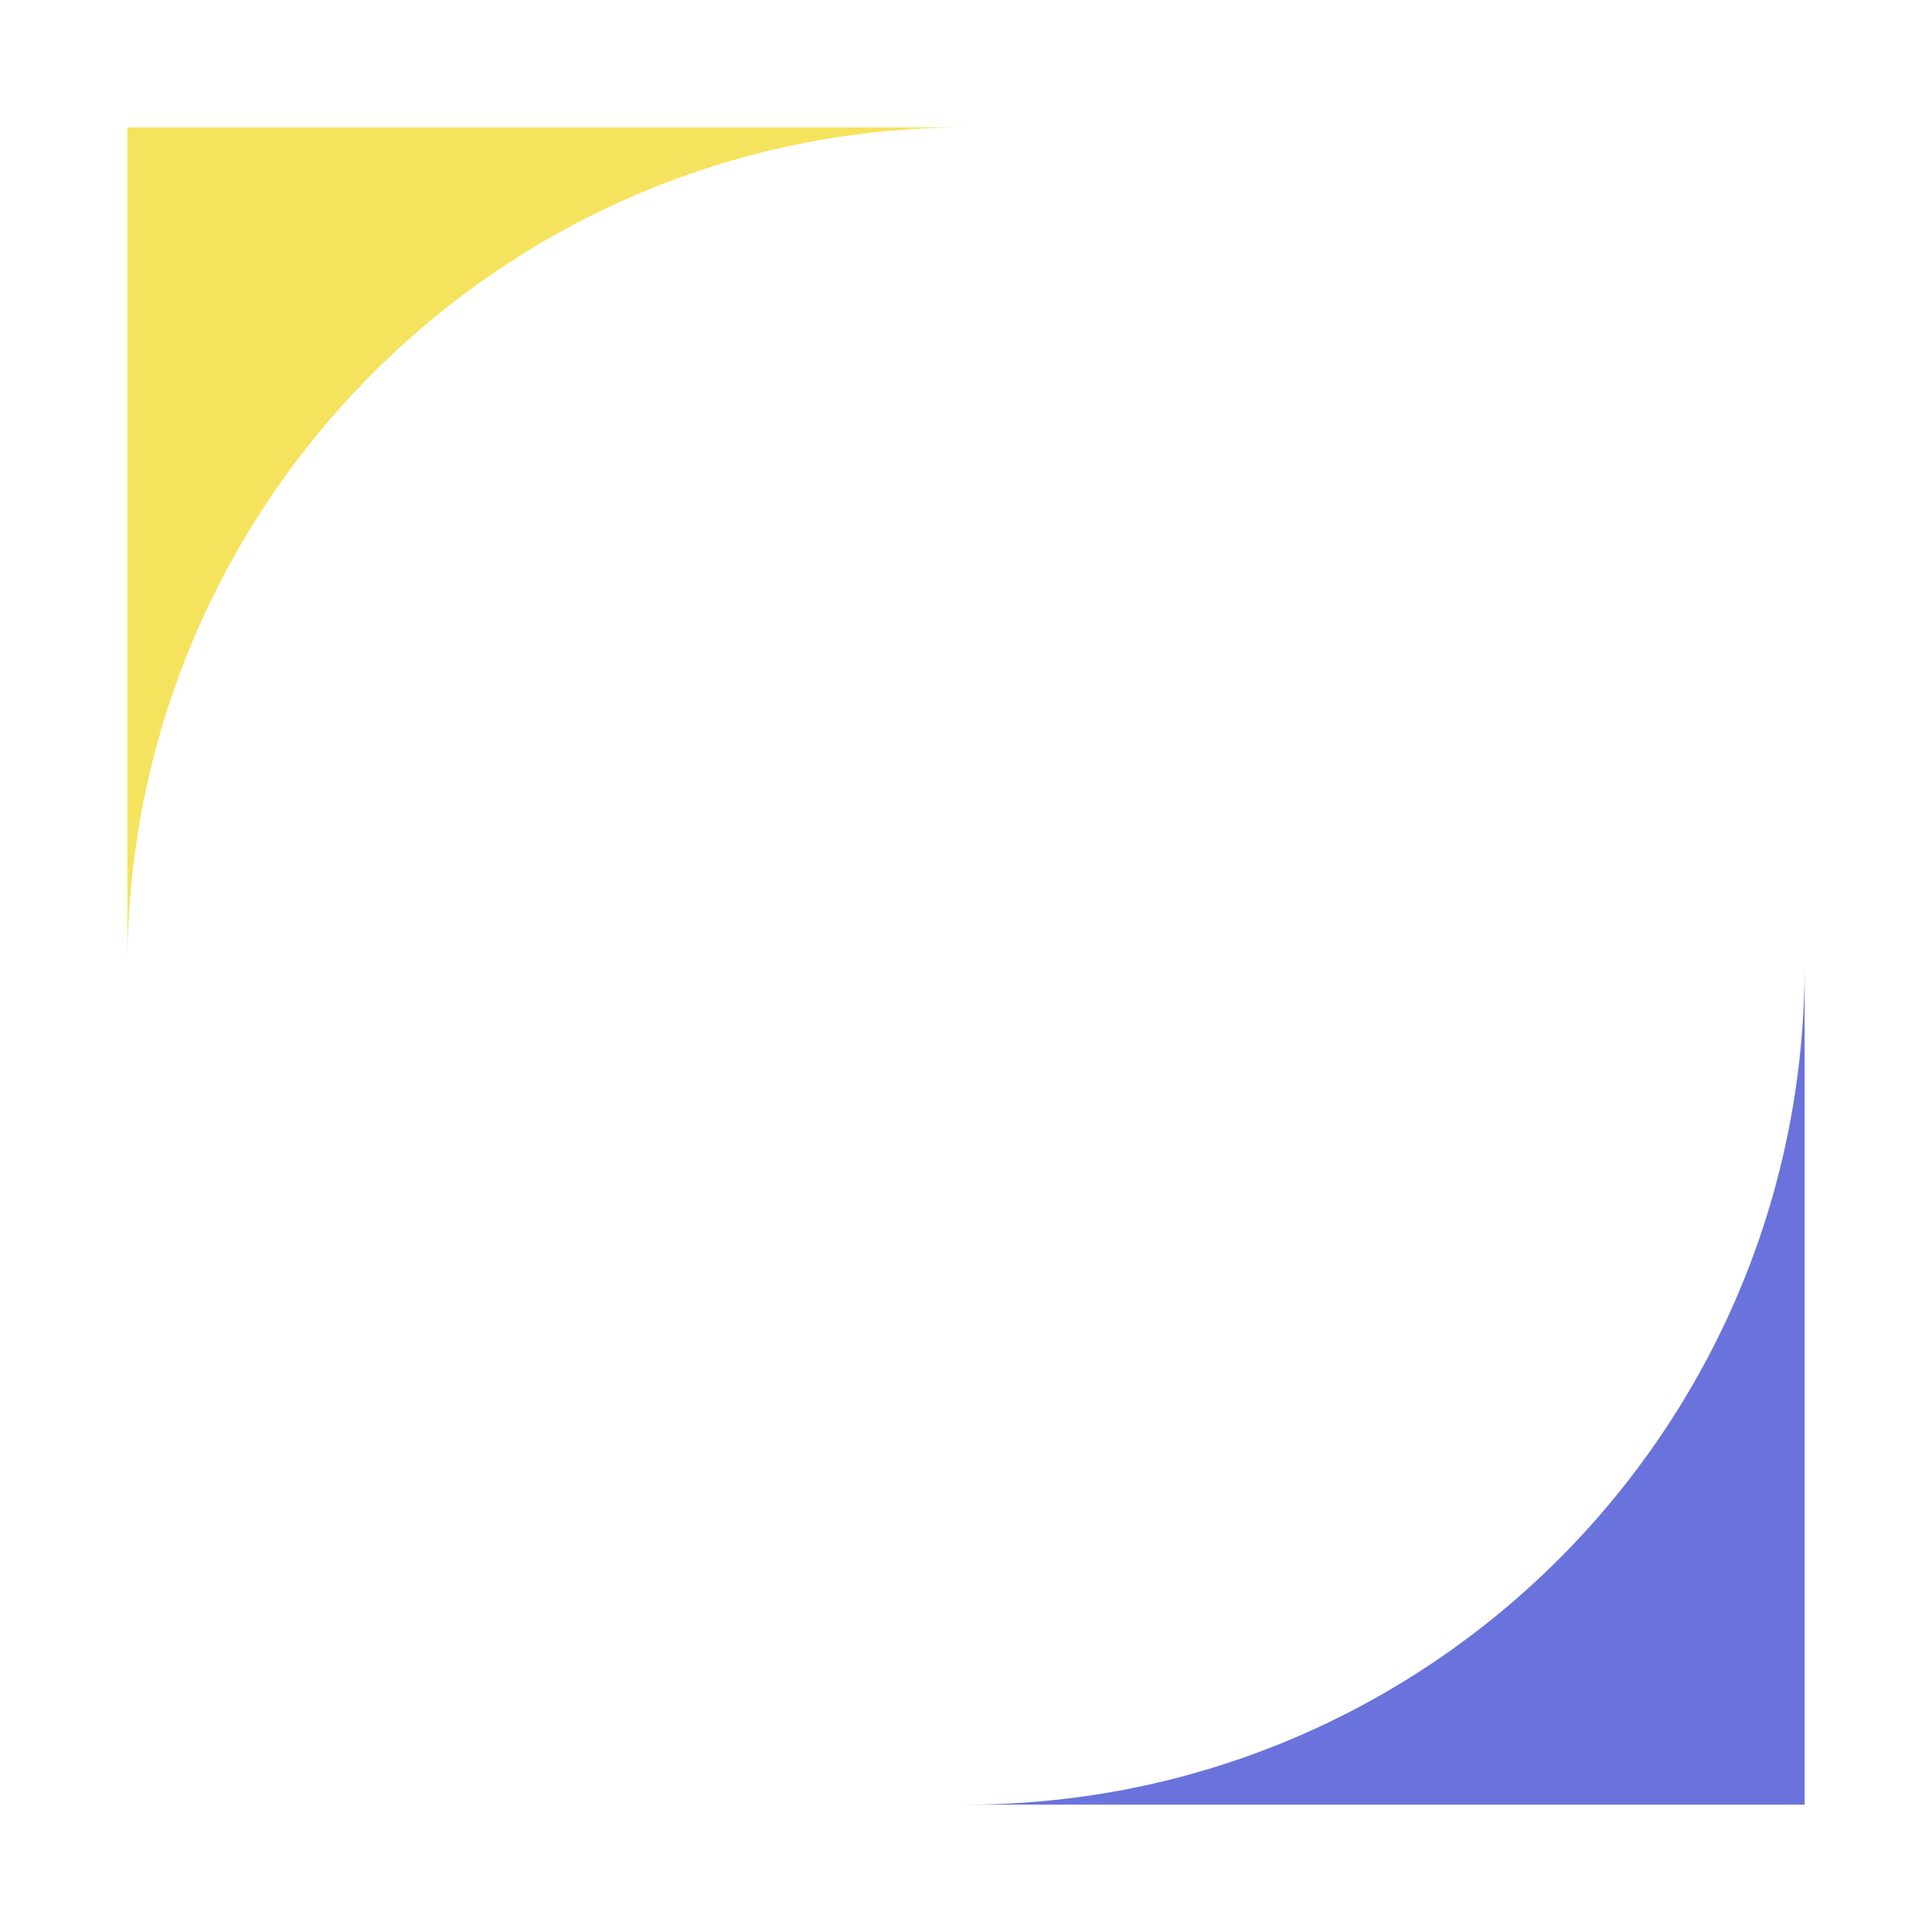 <svg xmlns="http://www.w3.org/2000/svg" viewBox="0 0 300 300"><path fill="#f6e35d" d="M19.78 150V19.78H150C78.09 19.78 19.78 78.08 19.78 150z"></path><path fill="#6a73db" d="M280.22 150v130.22H150c71.91 0 130.22-58.3 130.22-130.22z"></path></svg>
